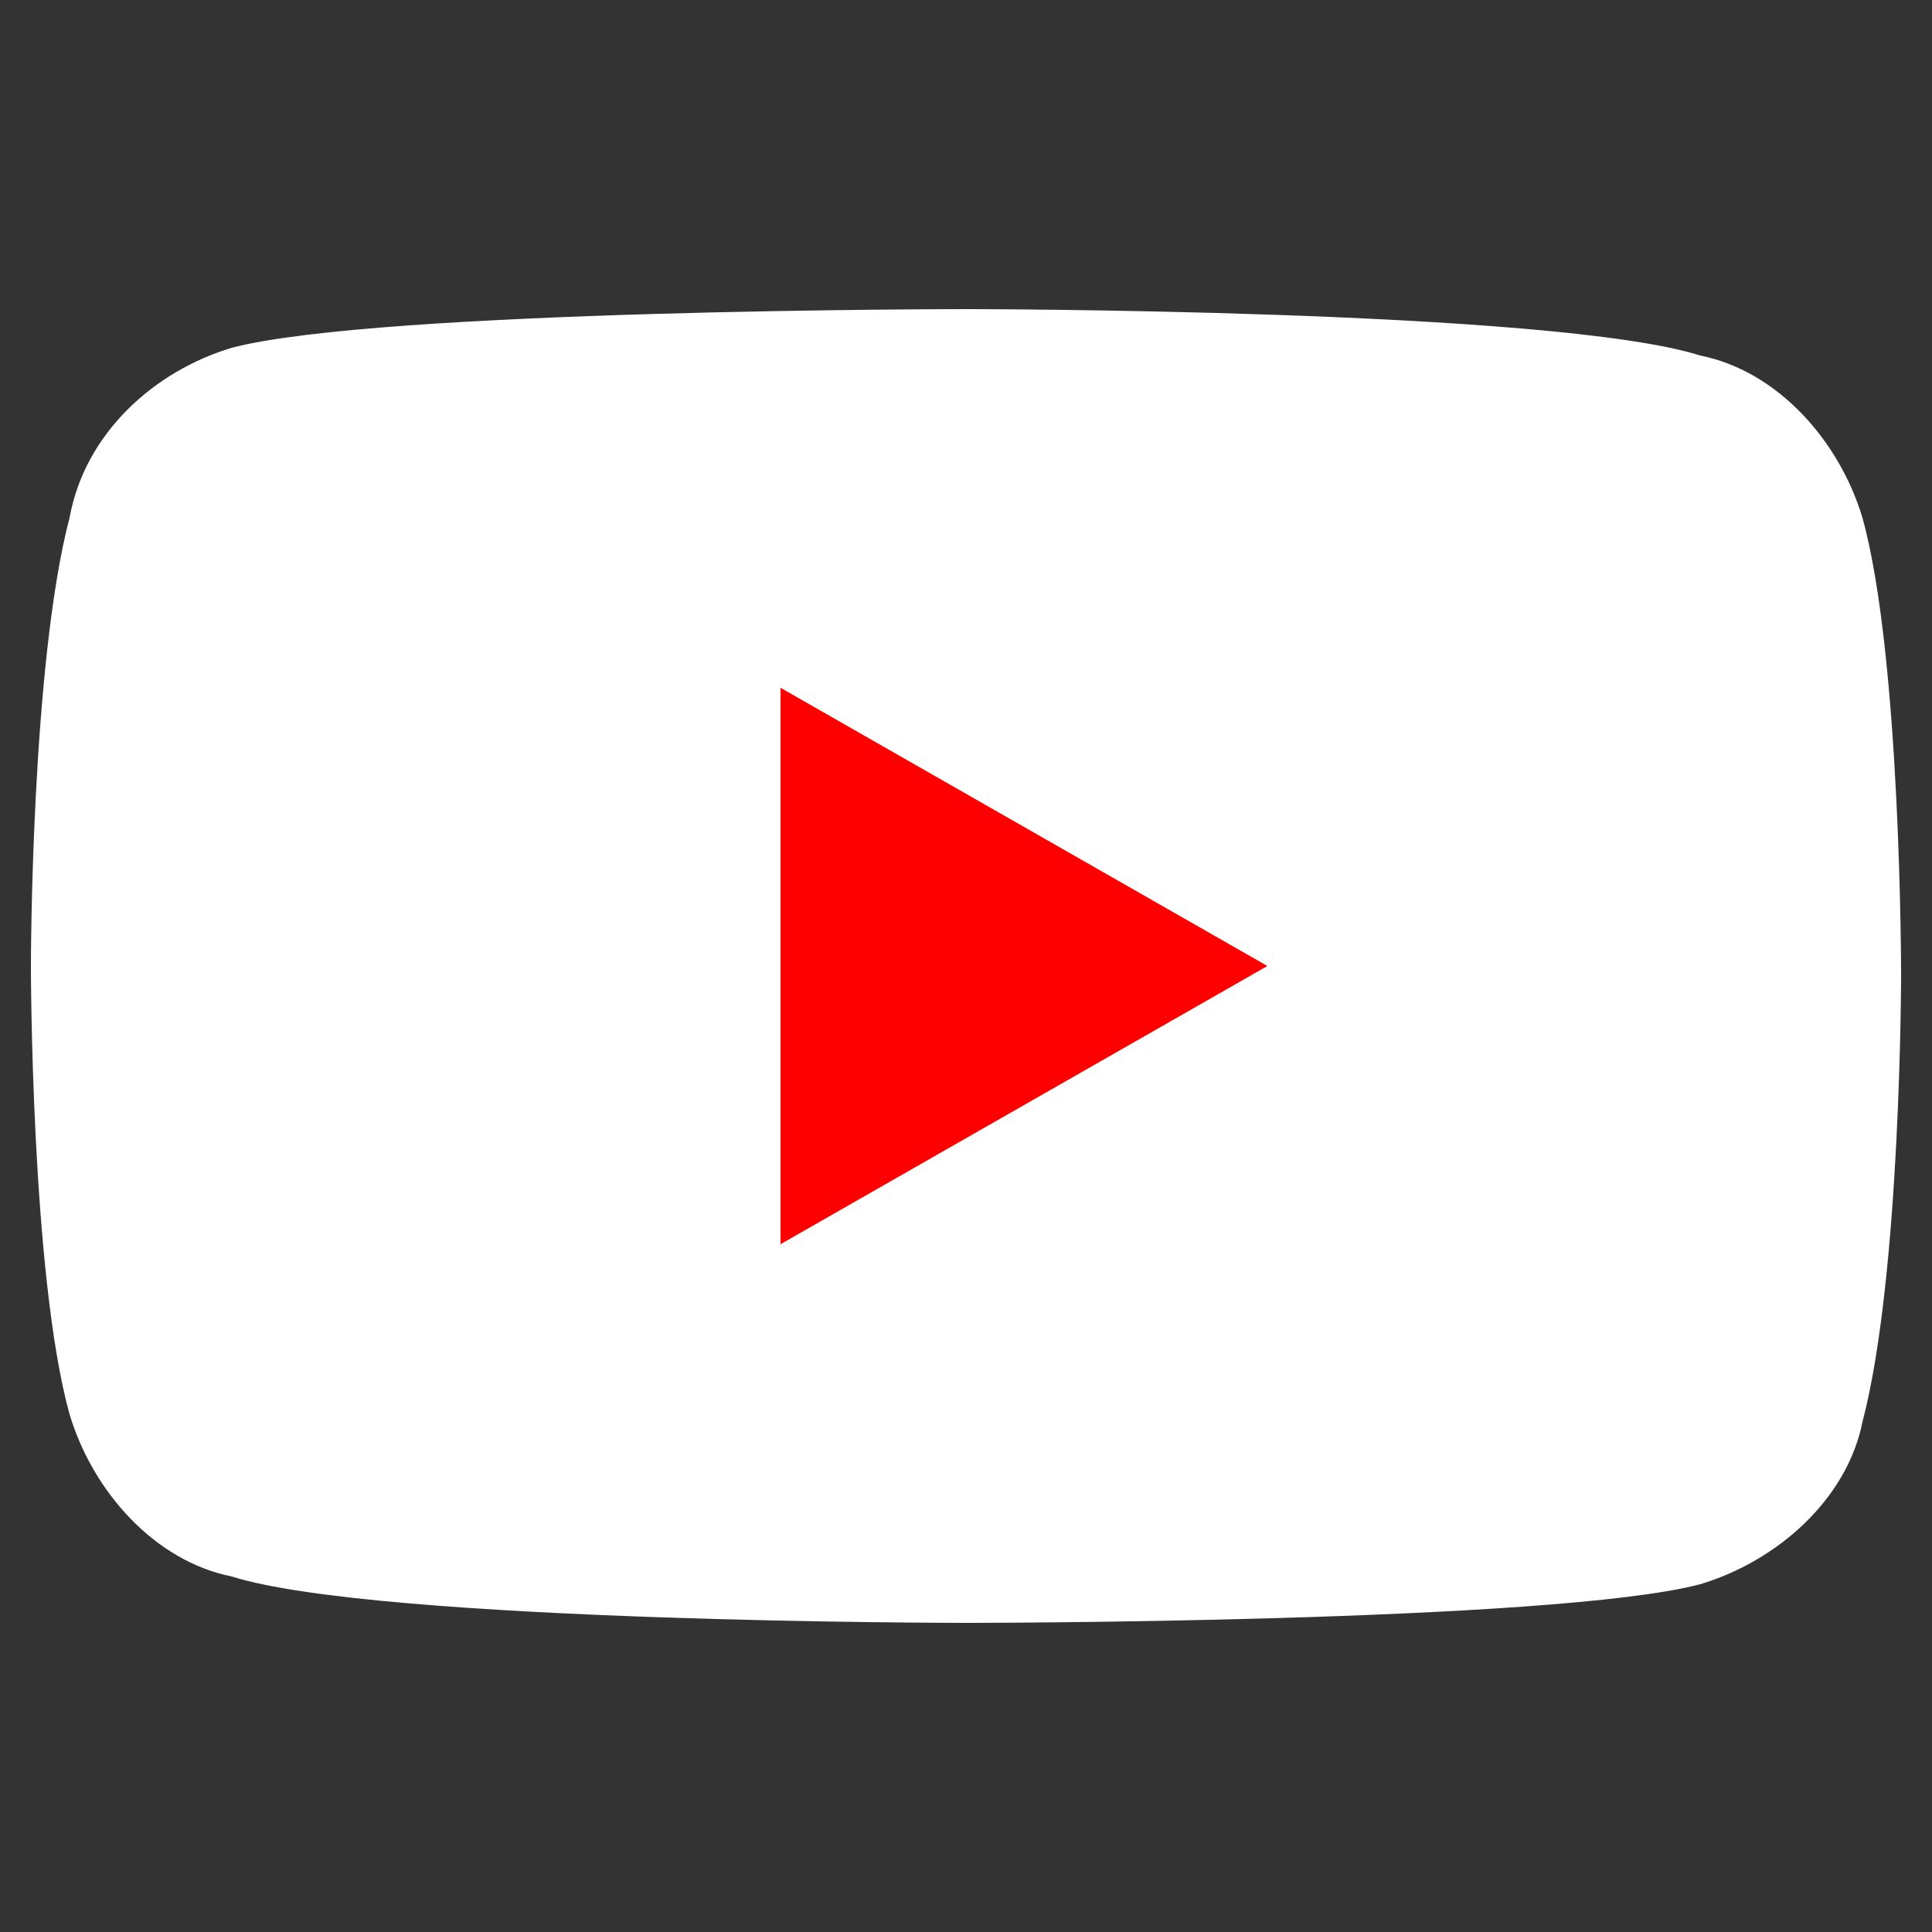 <?xml version="1.0" encoding="utf-8"?>
<!-- Generator: Adobe Illustrator 25.0.0, SVG Export Plug-In . SVG Version: 6.00 Build 0)  -->
<!DOCTYPE svg PUBLIC "-//W3C//DTD SVG 1.1//EN" "http://www.w3.org/Graphics/SVG/1.1/DTD/svg11.dtd">
<svg version="1.1" id="レイヤー_1" xmlns:x="http://ns.adobe.com/Extensibility/1.0/" xmlns:i="http://ns.adobe.com/AdobeIllustrator/10.0/" xmlns:graph="http://ns.adobe.com/Graphs/1.0/"
	 xmlns="http://www.w3.org/2000/svg" xmlns:xlink="http://www.w3.org/1999/xlink" x="0px" y="0px" width="25px" height="25px"
	 viewBox="0 0 25 25" style="enable-background:new 0 0 25 25;" xml:space="preserve">
<rect x="0" y="0" width="25" height="25" fill="#333333" stroke="none"/>
<style type="text/css">
	.youtube_red{fill:#FF0000;}
	.youtube_white{fill:#FFFFFF;}
</style>
<g>
	<path class="youtube_white" d="M24.1,6.7c-0.3-1-1.1-1.9-2.1-2.1C20.1,4,12.5,4,12.5,4S4.9,4,3,4.5C2,4.8,1.1,5.6,0.9,6.7
		c-0.5,1.9-0.5,5.8-0.5,5.8s0,4,0.5,5.8c0.3,1,1.1,1.9,2.1,2.1C4.9,21,12.5,21,12.5,21s7.6,0,9.5-0.5c1-0.3,1.9-1.1,2.1-2.1
		c0.5-1.9,0.5-5.8,0.5-5.8S24.6,8.5,24.1,6.7z"/>
	<polygon class="youtube_red" points="10.1,16.1 16.4,12.5 10.1,8.9 	"/>
</g>
</svg>

